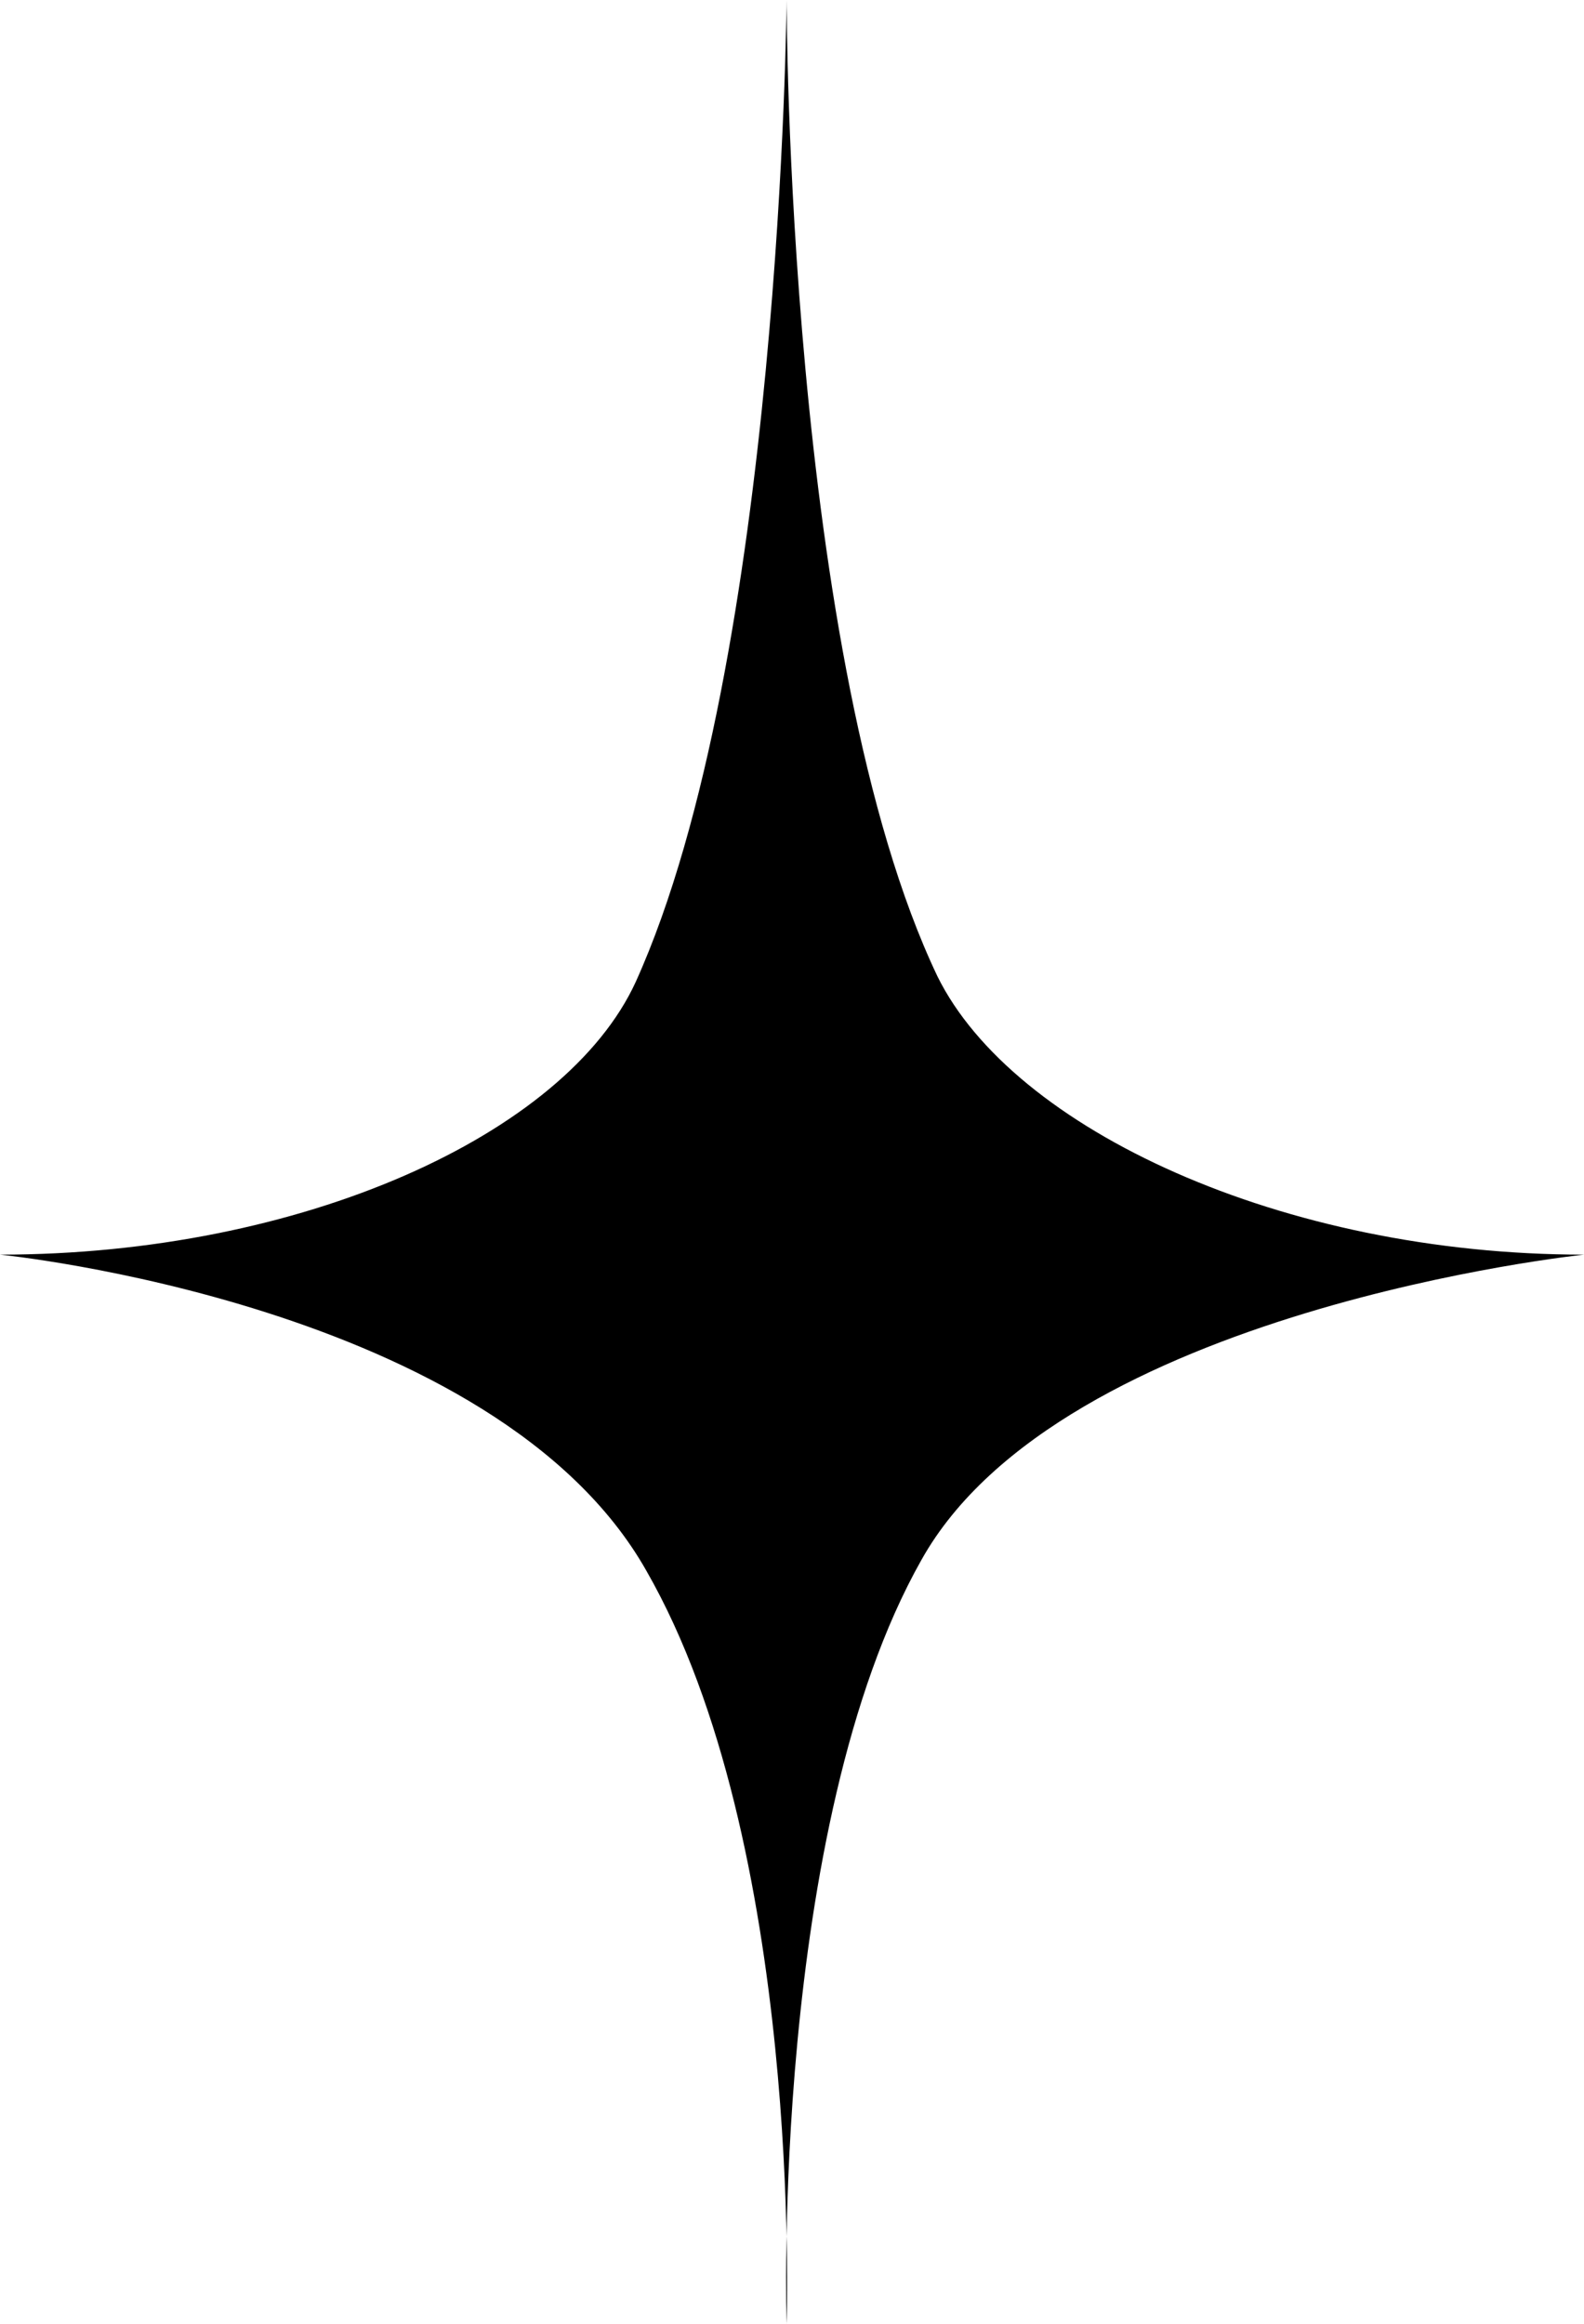 <?xml version="1.0" encoding="UTF-8"?> <svg xmlns="http://www.w3.org/2000/svg" width="45" height="66" viewBox="0 0 45 66" fill="none"> <path d="M26.633 27.732C22.347 18.747 22.347 0 22.347 0C22.347 0 22.194 18.747 18.061 27.887C16.071 32.225 8.571 35.634 0 35.634C0 35.634 14.082 37.028 18.367 44.62C22.806 52.366 22.347 65.845 22.347 66C22.347 66 21.888 51.901 26.174 44.31C30.153 37.183 45 35.634 45 35.634C36.429 35.634 28.776 32.07 26.633 27.732Z" fill="black"></path> </svg> 